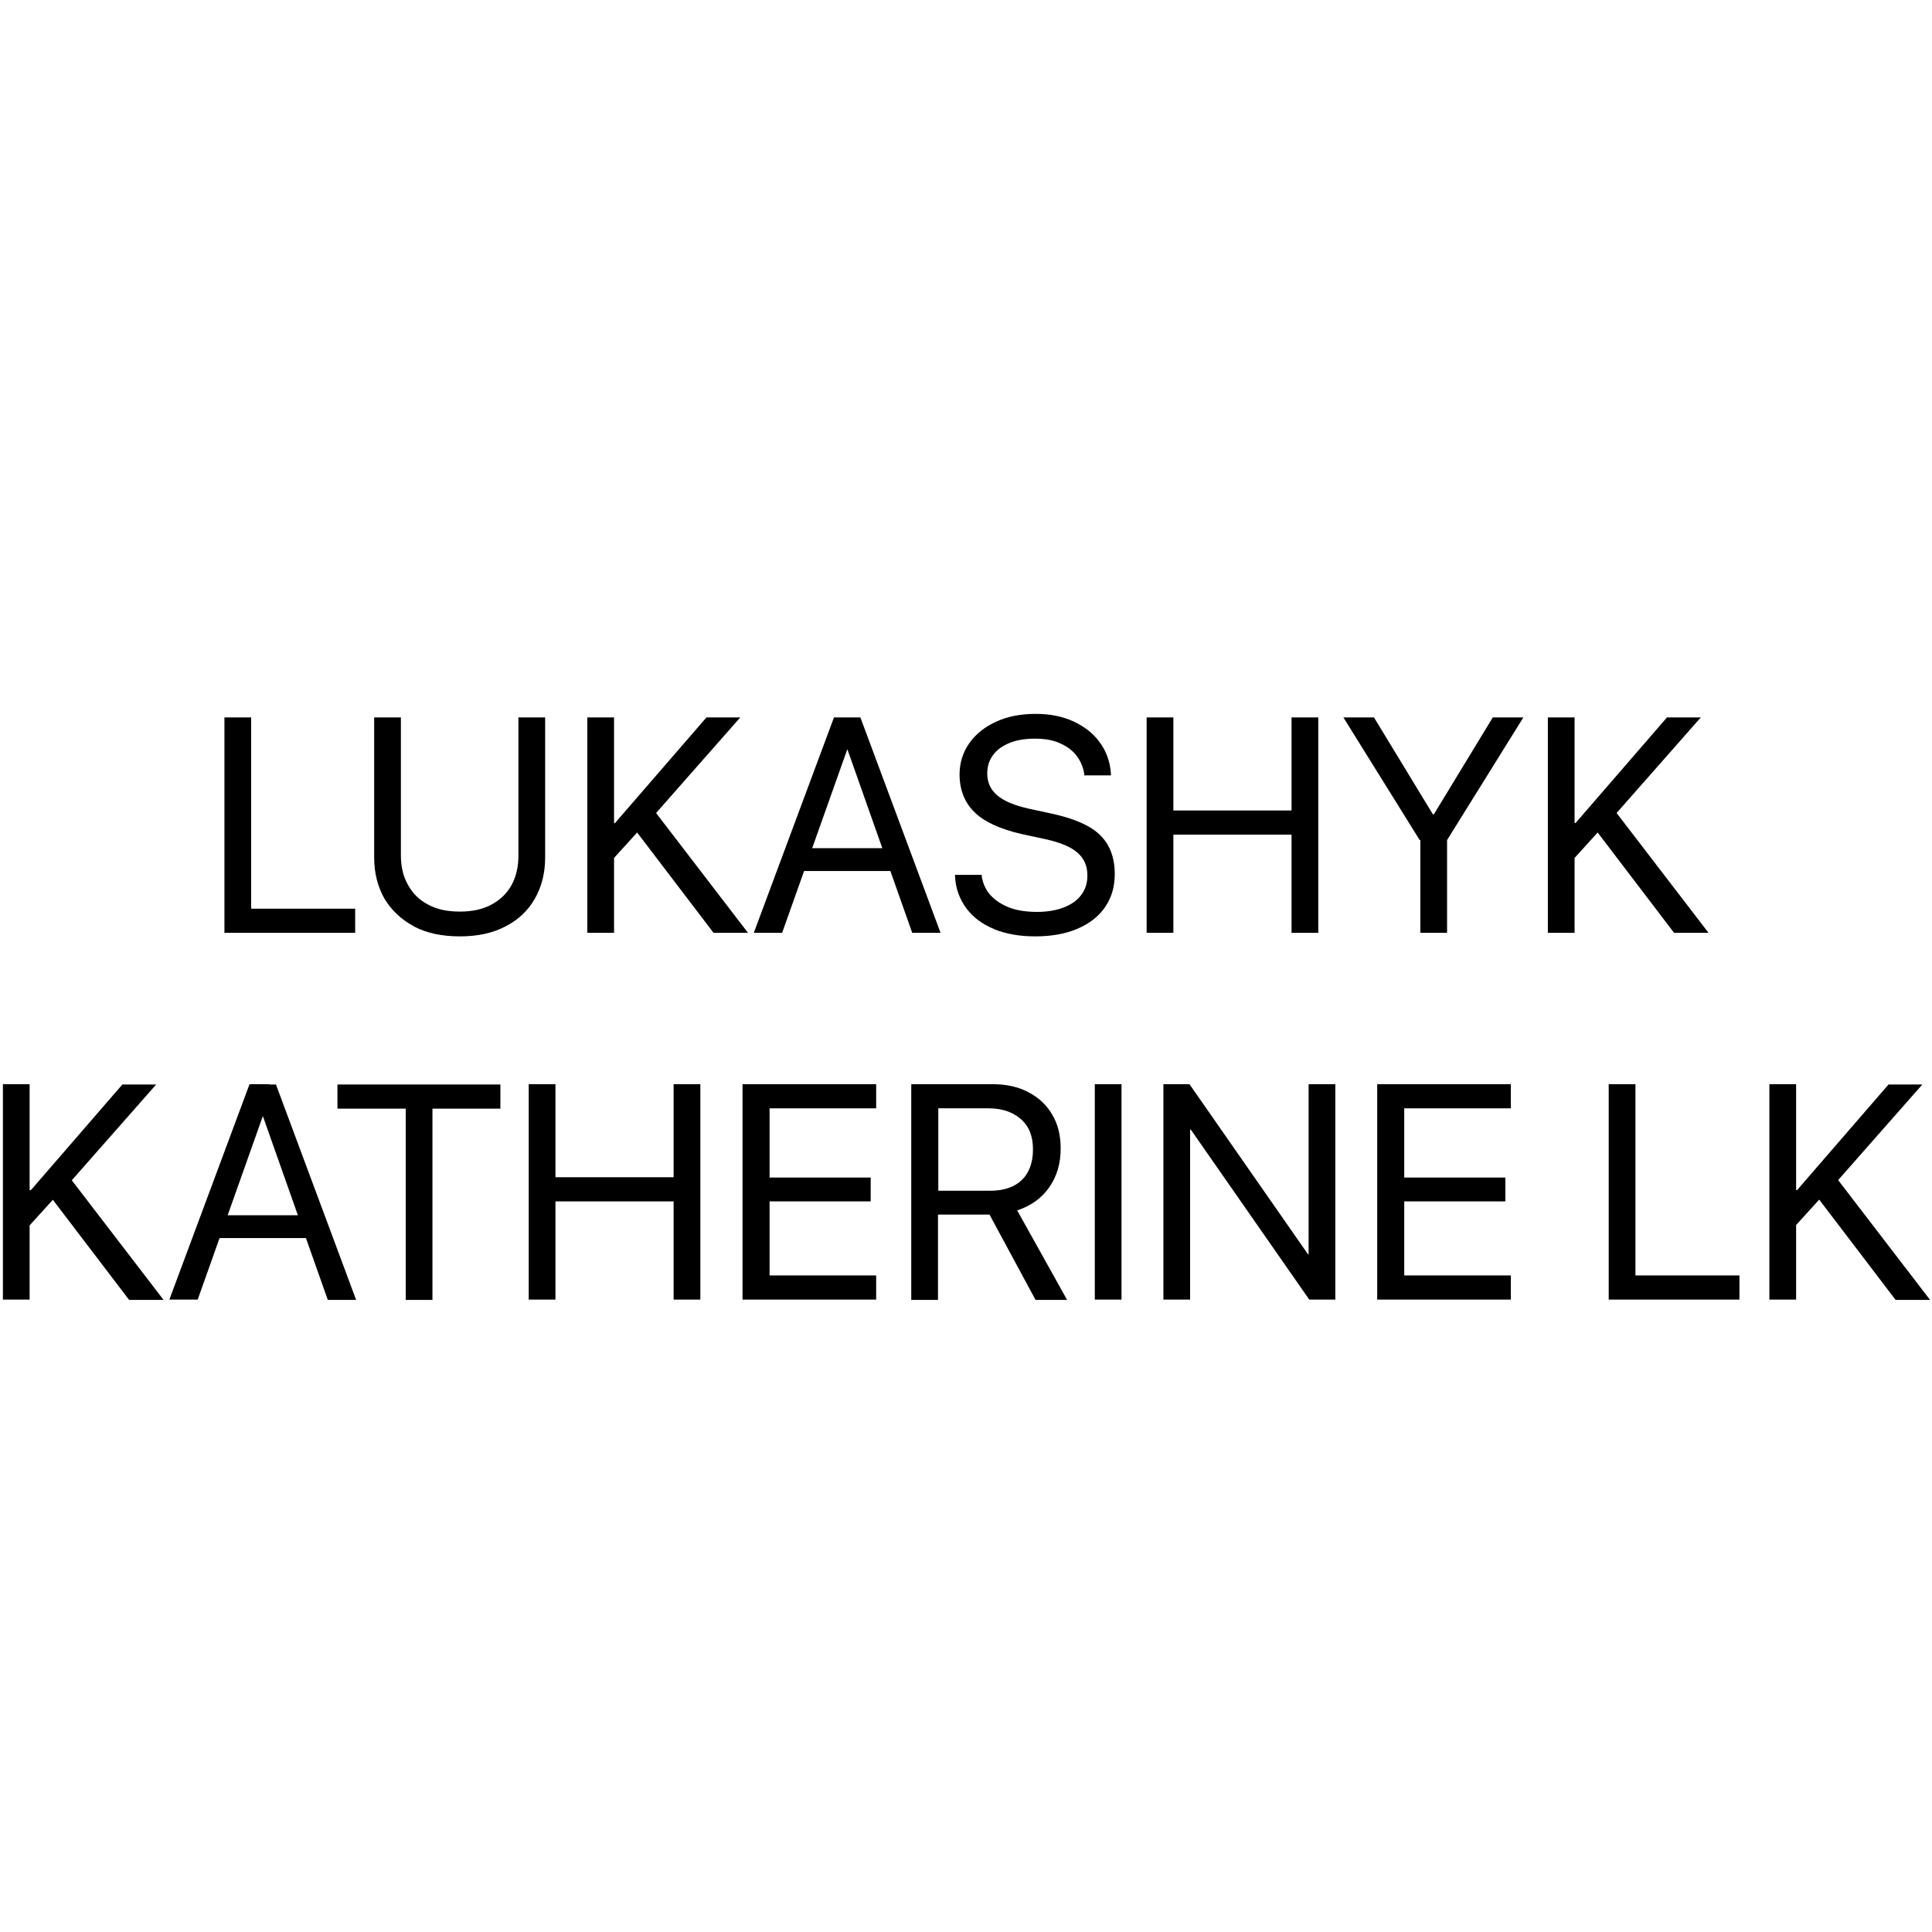 <?xml version="1.0" encoding="UTF-8"?>
<svg id="_Слой_1" xmlns="http://www.w3.org/2000/svg" version="1.1" viewBox="0 0 600 600">
  <!-- Generator: Adobe Illustrator 29.1.0, SVG Export Plug-In . SVG Version: 2.1.0 Build 142)  -->
  <path d="M69.7,222.8h8.3v59.4h32.3v7.5h-40.6v-66.9Z"/>
  <path d="M128.6,287.7c-4-2.1-7-5-9.2-8.6-2.1-3.7-3.2-8-3.2-12.8v-43.5h8.3v42.9c0,3.4.7,6.5,2.2,9.1,1.4,2.6,3.5,4.7,6.2,6.1,2.7,1.5,6,2.2,9.9,2.2s7.1-.7,9.9-2.2c2.7-1.5,4.8-3.5,6.2-6.1,1.4-2.6,2.1-5.6,2.1-9.1v-42.9h8.3v43.5c0,4.9-1.1,9.1-3.2,12.8-2.1,3.7-5.2,6.6-9.1,8.6-4,2.1-8.7,3.1-14.2,3.1s-10.3-1-14.3-3.1Z"/>
  <path d="M182.4,222.8h8.3v66.9h-8.3v-66.9ZM190,255.6h1l28.4-32.8h10.5l-26.6,30.2h-.4l-12.8,14.1v-11.5ZM197.4,257.8l5.9-5.9,29,37.8h-10.7l-24.3-31.9Z"/>
  <path d="M259,222.8h6.2v10h-2.1l-20.2,56.9h-8.8l24.9-66.9ZM248.3,263.4h29.7l2.8,7.1h-35.2l2.8-7.1ZM263.2,232.8v-10h4l24.9,66.9h-8.8l-20.1-56.9Z"/>
  <path d="M308.9,288.6c-3.7-1.5-6.6-3.6-8.7-6.4-2.1-2.8-3.4-6.1-3.6-9.9v-.6s8.3,0,8.3,0v.6c.4,2.2,1.3,4.2,2.8,5.8,1.5,1.6,3.5,2.9,5.9,3.8s5.3,1.3,8.5,1.3,6-.5,8.3-1.4c2.3-.9,4.2-2.2,5.4-3.9,1.3-1.7,1.9-3.7,1.9-6h0c0-3-1-5.3-3.1-7.1-2-1.8-5.4-3.2-10-4.2l-7.4-1.6c-6.5-1.5-11.4-3.7-14.5-6.7-3.1-3-4.7-7-4.7-11.8h0c0-3.7,1.1-7,3.1-9.8,2-2.8,4.8-5,8.3-6.6,3.5-1.6,7.6-2.4,12.2-2.4s8.3.8,11.7,2.3c3.4,1.6,6.2,3.7,8.2,6.5,2.1,2.8,3.2,6,3.5,9.6v.7s-8.3,0-8.3,0v-.6c-.4-2.3-1.3-4.2-2.6-5.8-1.3-1.6-3.1-2.8-5.2-3.7-2.1-.9-4.6-1.3-7.5-1.3s-5.6.4-7.8,1.3c-2.2.9-4,2.1-5.2,3.8-1.2,1.6-1.8,3.5-1.8,5.7h0c0,2.8,1,5,3.1,6.8,2.1,1.8,5.3,3.1,9.6,4.1l7.4,1.6c4.6,1,8.3,2.3,11.2,3.9,2.9,1.6,5,3.7,6.3,6.1s2,5.3,2,8.7h0c0,4-1,7.4-3,10.3-2,2.9-4.8,5.1-8.5,6.7-3.7,1.6-8.1,2.4-13.2,2.4s-9.1-.8-12.7-2.2Z"/>
  <path d="M356.1,222.8h8.3v28.9h36.7v-28.9h8.3v66.9h-8.3v-30.5h-36.7v30.5h-8.3v-66.9Z"/>
  <path d="M440.9,260.9l-23.7-38.1h9.5l18.3,30.1h.3l18.3-30.1h9.5l-23.7,38.1v28.8h-8.3v-28.8Z"/>
  <path d="M480.7,222.8h8.3v66.9h-8.3v-66.9ZM488.3,255.6h1l28.4-32.8h10.5l-26.6,30.2h-.4l-12.8,14.1v-11.5ZM495.7,257.8l5.9-5.9,29,37.8h-10.7l-24.3-31.9Z"/>
  <path d="M.9,336.7h8.3v66.9H.9v-66.9ZM8.6,369.6h1l28.4-32.8h10.5l-26.6,30.2h-.4l-12.8,14.1v-11.5ZM15.9,371.8l5.9-5.9,29,37.8h-10.7l-24.3-31.9Z"/>
  <path d="M77.5,336.7h6.2v10h-2.1l-20.2,56.9h-8.8l24.9-66.9ZM66.8,377.4h29.7l2.8,7.1h-35.2l2.8-7.1ZM81.7,346.8v-10h4l24.9,66.9h-8.8l-20.1-56.9Z"/>
  <path d="M125.9,344.3h-21.1v-7.5h50.6v7.5h-21.1v59.4h-8.3v-59.4Z"/>
  <path d="M164.2,336.7h8.3v28.9h36.7v-28.9h8.3v66.9h-8.3v-30.5h-36.7v30.5h-8.3v-66.9Z"/>
  <path d="M230.6,336.7h41.5v7.5h-33.1v21.5h31.4v7.4h-31.4v23h33.1v7.5h-41.5v-66.9Z"/>
  <path d="M283.1,336.7h25.1c4.3,0,8,.8,11.2,2.5,3.2,1.7,5.7,4,7.4,7,1.8,3,2.6,6.5,2.6,10.5h0c0,4.7-1.2,8.7-3.6,12.1-2.4,3.4-5.7,5.7-9.9,7.1l15.5,27.8h-9.8l-14.3-26.5h-16v26.5h-8.3v-66.9ZM307.4,369.8c4.3,0,7.6-1.1,9.9-3.3,2.3-2.2,3.5-5.4,3.5-9.5h0c0-4.1-1.2-7.2-3.7-9.4-2.5-2.2-5.8-3.4-10.1-3.4h-15.6v25.6h16Z"/>
  <path d="M340,336.7h8.3v66.9h-8.3v-66.9Z"/>
  <path d="M361.3,336.7h8.1l43.9,63-10.6-10.2h3.7v-52.8h8.3v66.9h-8.1l-43.9-63,10.6,10.2h-3.7v52.8h-8.3v-66.9Z"/>
  <path d="M427.7,336.7h41.5v7.5h-33.1v21.5h31.4v7.4h-31.4v23h33.1v7.5h-41.5v-66.9Z"/>
  <path d="M499.6,336.7h8.3v59.4h32.3v7.5h-40.6v-66.9Z"/>
  <path d="M549.5,336.7h8.3v66.9h-8.3v-66.9ZM557.1,369.6h1l28.4-32.8h10.5l-26.6,30.2h-.4l-12.8,14.1v-11.5ZM564.5,371.8l5.9-5.9,29,37.8h-10.7l-24.3-31.9Z"/>
</svg>